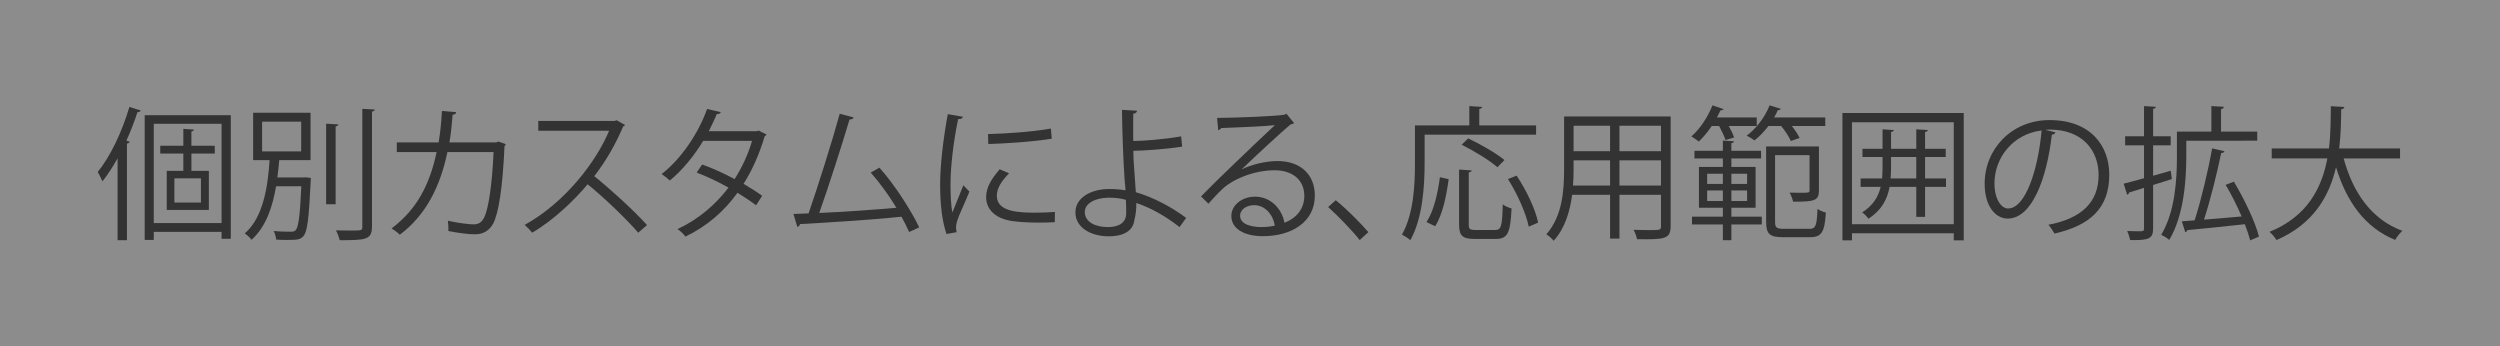 <?xml version="1.0" encoding="utf-8"?>
<!-- Generator: Adobe Illustrator 16.2.0, SVG Export Plug-In . SVG Version: 6.00 Build 0)  -->
<!DOCTYPE svg PUBLIC "-//W3C//DTD SVG 1.1//EN" "http://www.w3.org/Graphics/SVG/1.1/DTD/svg11.dtd">
<svg version="1.1" id="レイヤー_1" xmlns="http://www.w3.org/2000/svg" xmlns:xlink="http://www.w3.org/1999/xlink" x="0px"
	 y="0px" width="260px" height="36px" viewBox="27.5 0 260 36" enable-background="new 27.5 0 260 36" xml:space="preserve">
<rect x="27.5" y="0" width="260" height="36" fill="#808080" stroke="none"/>
<rect x="27.5" opacity="0.1" fill="#FFFFFF" enable-background="new    " width="260" height="36"/>
<g enable-background="new    ">
	<path fill="#333333" d="M39.728,24.982v-8.52c-0.495,0.885-1.021,1.71-1.575,2.399c-0.104-0.239-0.345-0.75-0.495-0.975
		c1.29-1.56,2.535-4.17,3.3-6.765l1.186,0.375c-0.045,0.104-0.15,0.165-0.346,0.165c-0.329,1.005-0.72,2.01-1.154,2.97l0.345,0.104
		c-0.03,0.105-0.104,0.165-0.285,0.195v10.05H39.728z M42.547,11.978h8.955v12.854h-0.96v-0.72h-7.05v0.84h-0.945V11.978z
		 M43.492,23.197h7.05V12.878h-7.05V23.197z M49.837,15.968h-2.43v1.8h1.814v4.064h-4.38v-4.064h1.726v-1.8h-2.4v-0.81h2.4v-1.756
		l1.109,0.075c-0.015,0.09-0.09,0.165-0.27,0.195v1.485h2.43V15.968z M48.397,21.067v-2.52h-2.761v2.52H48.397z"/>
	<path fill="#333333" d="M59.092,18.458l0.21-0.016l0.525,0.061c0,0.104-0.015,0.21-0.015,0.33
		c-0.181,3.869-0.346,5.234-0.735,5.699c-0.33,0.375-0.585,0.42-1.665,0.42c-0.359,0-0.765,0-1.185-0.03
		c-0.03-0.284-0.135-0.659-0.271-0.899c0.766,0.075,1.516,0.075,1.771,0.075c0.27,0,0.404-0.03,0.524-0.165
		c0.285-0.3,0.45-1.47,0.585-4.561h-2.625c-0.345,2.056-1.02,4.2-2.55,5.565c-0.149-0.21-0.465-0.495-0.705-0.66
		c1.98-1.71,2.415-5.069,2.58-7.62h-1.71v-4.935h5.97v4.935h-3.255c-0.06,0.556-0.104,1.17-0.194,1.801H59.092z M54.758,12.653v3.09
		h4.064v-3.09H54.758z M61.417,12.863l1.275,0.074c-0.016,0.105-0.09,0.181-0.285,0.21v8.1h-0.99V12.863z M65.182,11.318l1.29,0.074
		c-0.015,0.12-0.09,0.181-0.285,0.21v11.984c0,0.721-0.21,1.035-0.659,1.2c-0.48,0.181-1.306,0.195-2.7,0.195
		c-0.061-0.271-0.225-0.735-0.39-1.021c0.555,0.016,1.064,0.016,1.484,0.016c1.2,0,1.26,0,1.26-0.391V11.318z"/>
	<path fill="#333333" d="M80.106,14.993c-0.029,0.06-0.06,0.135-0.135,0.194c-0.195,4.32-0.615,7.035-1.2,8.1
		c-0.6,1.035-1.47,1.08-1.965,1.08c-0.585,0-1.649-0.135-2.685-0.345c0.03-0.3,0-0.75-0.045-1.065
		c1.125,0.255,2.279,0.375,2.625,0.375c0.54,0,0.84-0.135,1.154-0.705c0.45-0.914,0.825-3.435,0.976-6.81h-4.8
		c-0.75,3.585-2.235,6.555-4.95,8.595c-0.18-0.194-0.569-0.479-0.854-0.66c2.595-1.949,3.96-4.515,4.68-7.935h-4.14v-1.005h4.35
		c0.18-1.064,0.27-2.024,0.345-3.27l1.485,0.12c-0.016,0.165-0.15,0.255-0.375,0.27c-0.09,1.095-0.165,1.92-0.33,2.88h4.859
		l0.24-0.09L80.106,14.993z"/>
	<path fill="#333333" d="M92.497,12.998c-0.029,0.075-0.104,0.135-0.194,0.165c-0.811,1.904-1.771,3.555-3,5.159
		c1.635,1.306,4.095,3.54,5.489,5.085l-0.914,0.795c-1.32-1.529-3.735-3.81-5.266-5.04c-1.319,1.605-3.6,3.795-5.774,5.04
		c-0.165-0.225-0.525-0.6-0.78-0.81c4.155-2.28,7.44-6.54,8.79-9.795h-7.365v-1.02h7.95l0.195-0.075L92.497,12.998z"/>
	<path fill="#333333" d="M107.213,13.987c-0.015,0.075-0.09,0.136-0.18,0.165c-0.556,1.86-1.306,3.57-2.205,4.965
		c0.645,0.375,1.38,0.841,1.935,1.245l-0.63,0.99c-0.54-0.42-1.305-0.915-1.935-1.305c-1.38,1.92-3.15,3.465-5.415,4.56
		c-0.165-0.255-0.555-0.615-0.825-0.78c2.19-1.02,3.945-2.535,5.31-4.319c-1.109-0.615-2.204-1.141-3.314-1.561l0.57-0.84
		c1.095,0.391,2.22,0.9,3.374,1.516c0.78-1.23,1.396-2.535,1.815-3.976h-5.085c-0.915,1.53-2.145,3.045-3.465,4.125
		c-0.195-0.18-0.6-0.51-0.854-0.675c1.965-1.5,3.824-4.2,4.725-6.765l1.425,0.33c-0.06,0.165-0.21,0.21-0.405,0.194
		c-0.21,0.495-0.555,1.23-0.84,1.785h4.979l0.21-0.06L107.213,13.987z"/>
	<path fill="#333333" d="M122.047,24.127c-0.225-0.51-0.494-1.05-0.795-1.59c-3.119,0.33-8.249,0.646-10.544,0.766
		c-0.045,0.149-0.15,0.27-0.285,0.3l-0.405-1.35c0.45-0.016,0.99-0.03,1.575-0.061c0.99-2.88,2.415-7.364,3.24-10.364l1.454,0.39
		c-0.06,0.135-0.21,0.21-0.435,0.21c-0.825,2.76-2.115,6.78-3.149,9.72c2.489-0.105,6.044-0.36,8.024-0.54
		c-0.78-1.29-1.771-2.655-2.67-3.66l0.899-0.51c1.575,1.725,3.375,4.575,4.141,6.21L122.047,24.127z"/>
	<path fill="#333333" d="M127.643,12.143c-0.045,0.165-0.194,0.255-0.495,0.24c-0.524,2.445-0.795,5.13-0.795,6.75
		c0,1.125,0.045,2.265,0.195,2.97c0.285-0.735,0.93-2.31,1.14-2.835l0.63,0.66c-0.614,1.515-1.064,2.37-1.274,3.045
		c-0.075,0.255-0.12,0.495-0.12,0.705c0,0.165,0.03,0.314,0.075,0.465l-1.065,0.194c-0.479-1.425-0.66-3.164-0.66-5.159
		c0-1.965,0.315-4.71,0.796-7.305L127.643,12.143z M137.197,23.107c-0.54,0.03-1.095,0.045-1.649,0.045
		c-1.065,0-2.07-0.06-2.79-0.165c-1.845-0.27-2.7-1.29-2.7-2.49c0-1.034,0.57-1.904,1.41-2.895l0.975,0.42
		c-0.75,0.78-1.274,1.5-1.274,2.355c0,1.739,2.55,1.739,4.109,1.739c0.63,0,1.305-0.029,1.936-0.075L137.197,23.107z
		 M130.253,13.942c1.935-0.045,4.545-0.225,6.539-0.569l0.091,1.05c-1.86,0.314-4.875,0.51-6.6,0.555L130.253,13.942z"/>
	<path fill="#333333" d="M150.173,23.617c-1.29-1.02-2.925-1.995-4.5-2.505c0.03,0.585-0.075,1.351-0.195,1.74
		c-0.12,1.245-1.274,1.725-2.654,1.725c-1.936,0-3.465-0.944-3.48-2.46c-0.029-1.515,1.561-2.444,3.45-2.46
		c0.525,0,1.2,0.03,1.755,0.136c0-0.405-0.075-0.75-0.09-1.096c-0.135-1.965-0.255-5.114-0.271-7.274l1.561,0.09
		c0,0.15-0.135,0.285-0.391,0.315c-0.015,0.404,0,2.385,0,2.835c0.976,0,3.165-0.165,4.98-0.48l0.104,1.065
		c-1.71,0.27-3.93,0.42-5.069,0.435c0,0.855,0.03,1.2,0.255,4.305c1.935,0.57,3.765,1.59,5.234,2.67L150.173,23.617z
		 M142.763,20.558c-1.439,0.03-2.444,0.63-2.444,1.484c0,1.096,1.185,1.575,2.385,1.575c1.05,0,1.92-0.375,1.92-1.439
		c0-0.346,0-0.96-0.03-1.396C143.993,20.603,143.333,20.558,142.763,20.558z"/>
	<path fill="#333333" d="M156.638,17.617c0.99-0.51,2.535-0.869,3.721-0.869c2.385,0,3.885,1.395,3.885,3.6
		c0,2.715-2.385,4.215-5.4,4.215c-1.95,0-3.285-0.78-3.285-2.1c0-1.11,1.096-2.011,2.46-2.011c1.696,0,2.835,1.351,3.061,2.715
		c1.2-0.449,2.069-1.409,2.069-2.805c0-1.62-1.199-2.654-3.09-2.654c-2.25,0-4.454,1.005-5.444,1.965
		c-0.45,0.42-1.035,1.05-1.44,1.515l-0.765-0.765c1.35-1.41,5.64-5.505,7.681-7.41c-0.871,0.12-3.871,0.24-5.581,0.3
		c-0.045,0.105-0.194,0.195-0.314,0.226l-0.12-1.275c2.024-0.015,5.895-0.165,6.99-0.33l0.225-0.104l0.795,0.975
		c-0.074,0.061-0.21,0.12-0.359,0.135c-1.065,0.87-3.916,3.54-5.086,4.665V17.617z M158.708,23.617c0.45,0,0.975-0.06,1.365-0.149
		c-0.165-1.155-1.02-2.13-2.13-2.13c-0.78,0-1.471,0.42-1.471,1.109C156.473,23.362,157.718,23.617,158.708,23.617z"/>
	<path fill="#333333" d="M166.419,20.827c1.109,0.886,2.58,2.37,3.391,3.315l-0.9,0.825c-0.75-0.96-2.28-2.535-3.285-3.436
		L166.419,20.827z"/>
	<path fill="#333333" d="M187.253,14.003h-11.594v3c0,2.31-0.195,5.685-1.485,7.979c-0.181-0.18-0.63-0.465-0.87-0.585
		c1.23-2.175,1.35-5.22,1.35-7.395v-3.96h5.655v-2.01l1.335,0.09c-0.016,0.104-0.09,0.18-0.3,0.21v1.71h5.909V14.003z
		 M178.163,18.638c-0.225,1.635-0.614,3.675-1.409,4.89l-0.899-0.435c0.779-1.17,1.184-3.061,1.395-4.665L178.163,18.638z
		 M180.249,23.332c0,0.495,0.104,0.585,0.705,0.585h2.055c0.615,0,0.72-0.39,0.779-2.67c0.226,0.195,0.646,0.36,0.916,0.436
		c-0.121,2.505-0.391,3.165-1.621,3.165h-2.234c-1.26,0-1.605-0.33-1.605-1.516v-5.699l1.306,0.09c-0.015,0.104-0.104,0.18-0.3,0.21
		V23.332z M180.188,14.393c1.29,0.601,2.939,1.561,3.779,2.25l-0.734,0.75c-0.779-0.689-2.414-1.695-3.72-2.34L180.188,14.393z
		 M186.488,23.572c-0.255-1.319-1.17-3.39-2.159-4.949l0.899-0.36c1.021,1.53,1.979,3.555,2.235,4.89L186.488,23.572z"/>
	<path fill="#333333" d="M201.249,12.113v11.399c0,1.38-0.66,1.395-3.496,1.364c-0.045-0.255-0.209-0.704-0.359-0.975
		c0.555,0.015,1.095,0.03,1.529,0.03c1.246,0,1.32,0,1.32-0.42v-3.255h-4.319v4.56h-0.976v-4.56h-3.944
		c-0.226,1.71-0.735,3.465-1.92,4.784c-0.149-0.194-0.54-0.54-0.765-0.675c1.68-1.89,1.845-4.59,1.845-6.734v-5.52H201.249z
		 M191.153,17.633c0,0.524-0.015,1.08-0.06,1.665h3.854v-2.625h-3.795V17.633z M194.948,13.073h-3.795v2.654h3.795V13.073z
		 M200.243,15.728v-2.654h-4.319v2.654H200.243z M195.924,19.298h4.319v-2.625h-4.319V19.298z"/>
	<path fill="#333333" d="M206.948,14.558c-0.119-0.39-0.39-0.96-0.66-1.455h-0.764c-0.42,0.615-0.886,1.186-1.351,1.62
		c-0.181-0.165-0.54-0.39-0.765-0.54c0.854-0.734,1.695-1.979,2.189-3.225l1.155,0.39c-0.045,0.075-0.149,0.135-0.315,0.12
		c-0.119,0.255-0.24,0.495-0.375,0.75h4.141v0.885h-2.91c0.24,0.42,0.449,0.87,0.555,1.2L206.948,14.558z M207.563,21.607v0.93
		h3.165v0.811h-3.165v1.635h-0.885v-1.635h-3.21v-0.811h3.21v-0.93h-2.49v-4.245h2.49v-0.885h-2.955v-0.795h2.955v-1.064
		l1.154,0.074c-0.014,0.105-0.09,0.181-0.27,0.195v0.795h3.09v0.795h-3.09v0.885h2.52v4.245H207.563z M205.044,18.067v1.065h1.635
		v-1.065H205.044z M205.044,20.902h1.635v-1.095h-1.635V20.902z M209.198,18.067h-1.635v1.065h1.635V18.067z M209.198,20.902v-1.095
		h-1.635v1.095H209.198z M213.743,14.663c-0.18-0.436-0.584-1.051-1.004-1.561h-1.32c-0.45,0.585-0.945,1.11-1.455,1.5
		c-0.195-0.149-0.555-0.375-0.811-0.495c0.961-0.705,1.891-1.89,2.385-3.149l1.17,0.36c-0.029,0.09-0.135,0.135-0.314,0.135
		c-0.105,0.255-0.24,0.51-0.391,0.765h5.325v0.885h-3.479c0.345,0.42,0.645,0.9,0.811,1.245L213.743,14.663z M212.108,23.077
		c0,0.585,0.15,0.721,0.9,0.721h2.685c0.646,0,0.765-0.36,0.825-2.07c0.225,0.165,0.615,0.314,0.869,0.375
		c-0.119,1.979-0.404,2.564-1.635,2.564h-2.819c-1.351,0-1.755-0.3-1.755-1.59v-7.845h5.49v4.575c0,1.08-0.465,1.17-2.686,1.17
		c-0.061-0.285-0.21-0.675-0.359-0.945c0.449,0,0.84,0.016,1.154,0.016c0.825,0,0.915,0,0.915-0.255v-3.66h-3.585V23.077z"/>
	<path fill="#333333" d="M219.114,11.753h12.614v13.244h-1.035v-0.734h-10.589v0.734h-0.99V11.753z M220.104,23.317h10.589V12.713
		h-10.589V23.317z M229.884,18.563v0.87h-2.176v3.12h-0.914v-3.12h-2.775c-0.24,1.29-0.824,2.43-2.205,3.314
		c-0.135-0.21-0.435-0.51-0.645-0.659c1.14-0.721,1.68-1.636,1.92-2.655h-2.085v-0.87h2.235c0.029-0.375,0.045-0.78,0.045-1.17
		v-1.064h-2.086v-0.855h2.086v-2.024l1.17,0.074c-0.016,0.105-0.09,0.165-0.285,0.195v1.755h2.625v-2.024l1.199,0.074
		c-0.015,0.105-0.09,0.181-0.285,0.195v1.755h2.146v0.855h-2.146v2.234H229.884z M224.169,17.407c0,0.391-0.016,0.78-0.045,1.155
		h2.67v-2.234h-2.625V17.407z"/>
	<path fill="#333333" d="M241.269,13.763c-0.061,0.135-0.18,0.24-0.375,0.24c-0.54,4.665-2.1,8.729-4.59,8.729
		c-1.26,0-2.4-1.26-2.4-3.63c0-3.6,2.806-6.614,6.75-6.614c4.335,0,6.21,2.744,6.21,5.669c0,3.57-2.069,5.295-5.7,6.135
		c-0.135-0.239-0.39-0.645-0.629-0.915c3.449-0.659,5.219-2.34,5.219-5.175c0-2.475-1.59-4.725-5.1-4.725
		c-0.15,0-0.314,0.016-0.449,0.03L241.269,13.763z M239.829,13.567c-3.03,0.375-4.905,2.88-4.905,5.505c0,1.605,0.69,2.61,1.41,2.61
		C238.149,21.683,239.454,17.678,239.829,13.567z"/>
	<path fill="#333333" d="M251.424,18.277c0.601-0.165,1.215-0.345,1.83-0.524l0.12,0.87c-0.646,0.21-1.32,0.42-1.95,0.614v4.515
		c0,1.096-0.465,1.245-2.385,1.216c-0.046-0.24-0.181-0.66-0.315-0.945c0.42,0.015,0.78,0.03,1.065,0.03c0.614,0,0.69,0,0.69-0.301
		v-4.215l-1.545,0.48c-0.016,0.12-0.105,0.195-0.211,0.24l-0.359-1.155c0.584-0.15,1.32-0.345,2.115-0.57v-3.42h-1.966v-0.944h1.966
		v-3.135l1.229,0.074c-0.015,0.12-0.091,0.181-0.285,0.211v2.85h1.83v0.944h-1.83V18.277z M254.874,14.633v1.665
		c0,2.444-0.256,6.119-1.771,8.654c-0.18-0.165-0.6-0.435-0.84-0.524c1.47-2.445,1.636-5.82,1.636-8.13v-2.61h3.584v-2.654
		l1.305,0.074c-0.015,0.12-0.104,0.211-0.3,0.24v2.34h3.765v0.945H254.874z M259.823,18.893c1.11,1.845,2.234,4.215,2.609,5.715
		l-0.914,0.39c-0.12-0.479-0.314-1.064-0.555-1.68c-2.221,0.24-4.516,0.48-5.985,0.615c-0.015,0.12-0.104,0.18-0.21,0.21
		l-0.359-1.125l1.334-0.105c0.66-2.04,1.426-5.234,1.815-7.484l1.29,0.3c-0.03,0.105-0.165,0.18-0.346,0.195
		c-0.42,2.04-1.125,4.89-1.784,6.915c1.215-0.091,2.565-0.211,3.915-0.33c-0.48-1.11-1.065-2.28-1.666-3.285L259.823,18.893z"/>
	<path fill="#333333" d="M277.104,16.478h-5.864c0.975,3.585,2.909,6.345,6.104,7.53c-0.254,0.225-0.584,0.645-0.75,0.944
		c-3.135-1.29-5.039-3.944-6.148-7.56c-0.691,2.97-2.326,5.91-6.195,7.575c-0.15-0.271-0.465-0.631-0.721-0.855
		c3.961-1.604,5.445-4.604,6.016-7.635h-5.79v-1.035h5.954c0.195-1.56,0.181-3.09,0.195-4.395l1.41,0.075
		c-0.016,0.135-0.135,0.21-0.33,0.255c-0.015,1.185-0.029,2.595-0.21,4.064h6.33V16.478z"/>
</g>
</svg>

